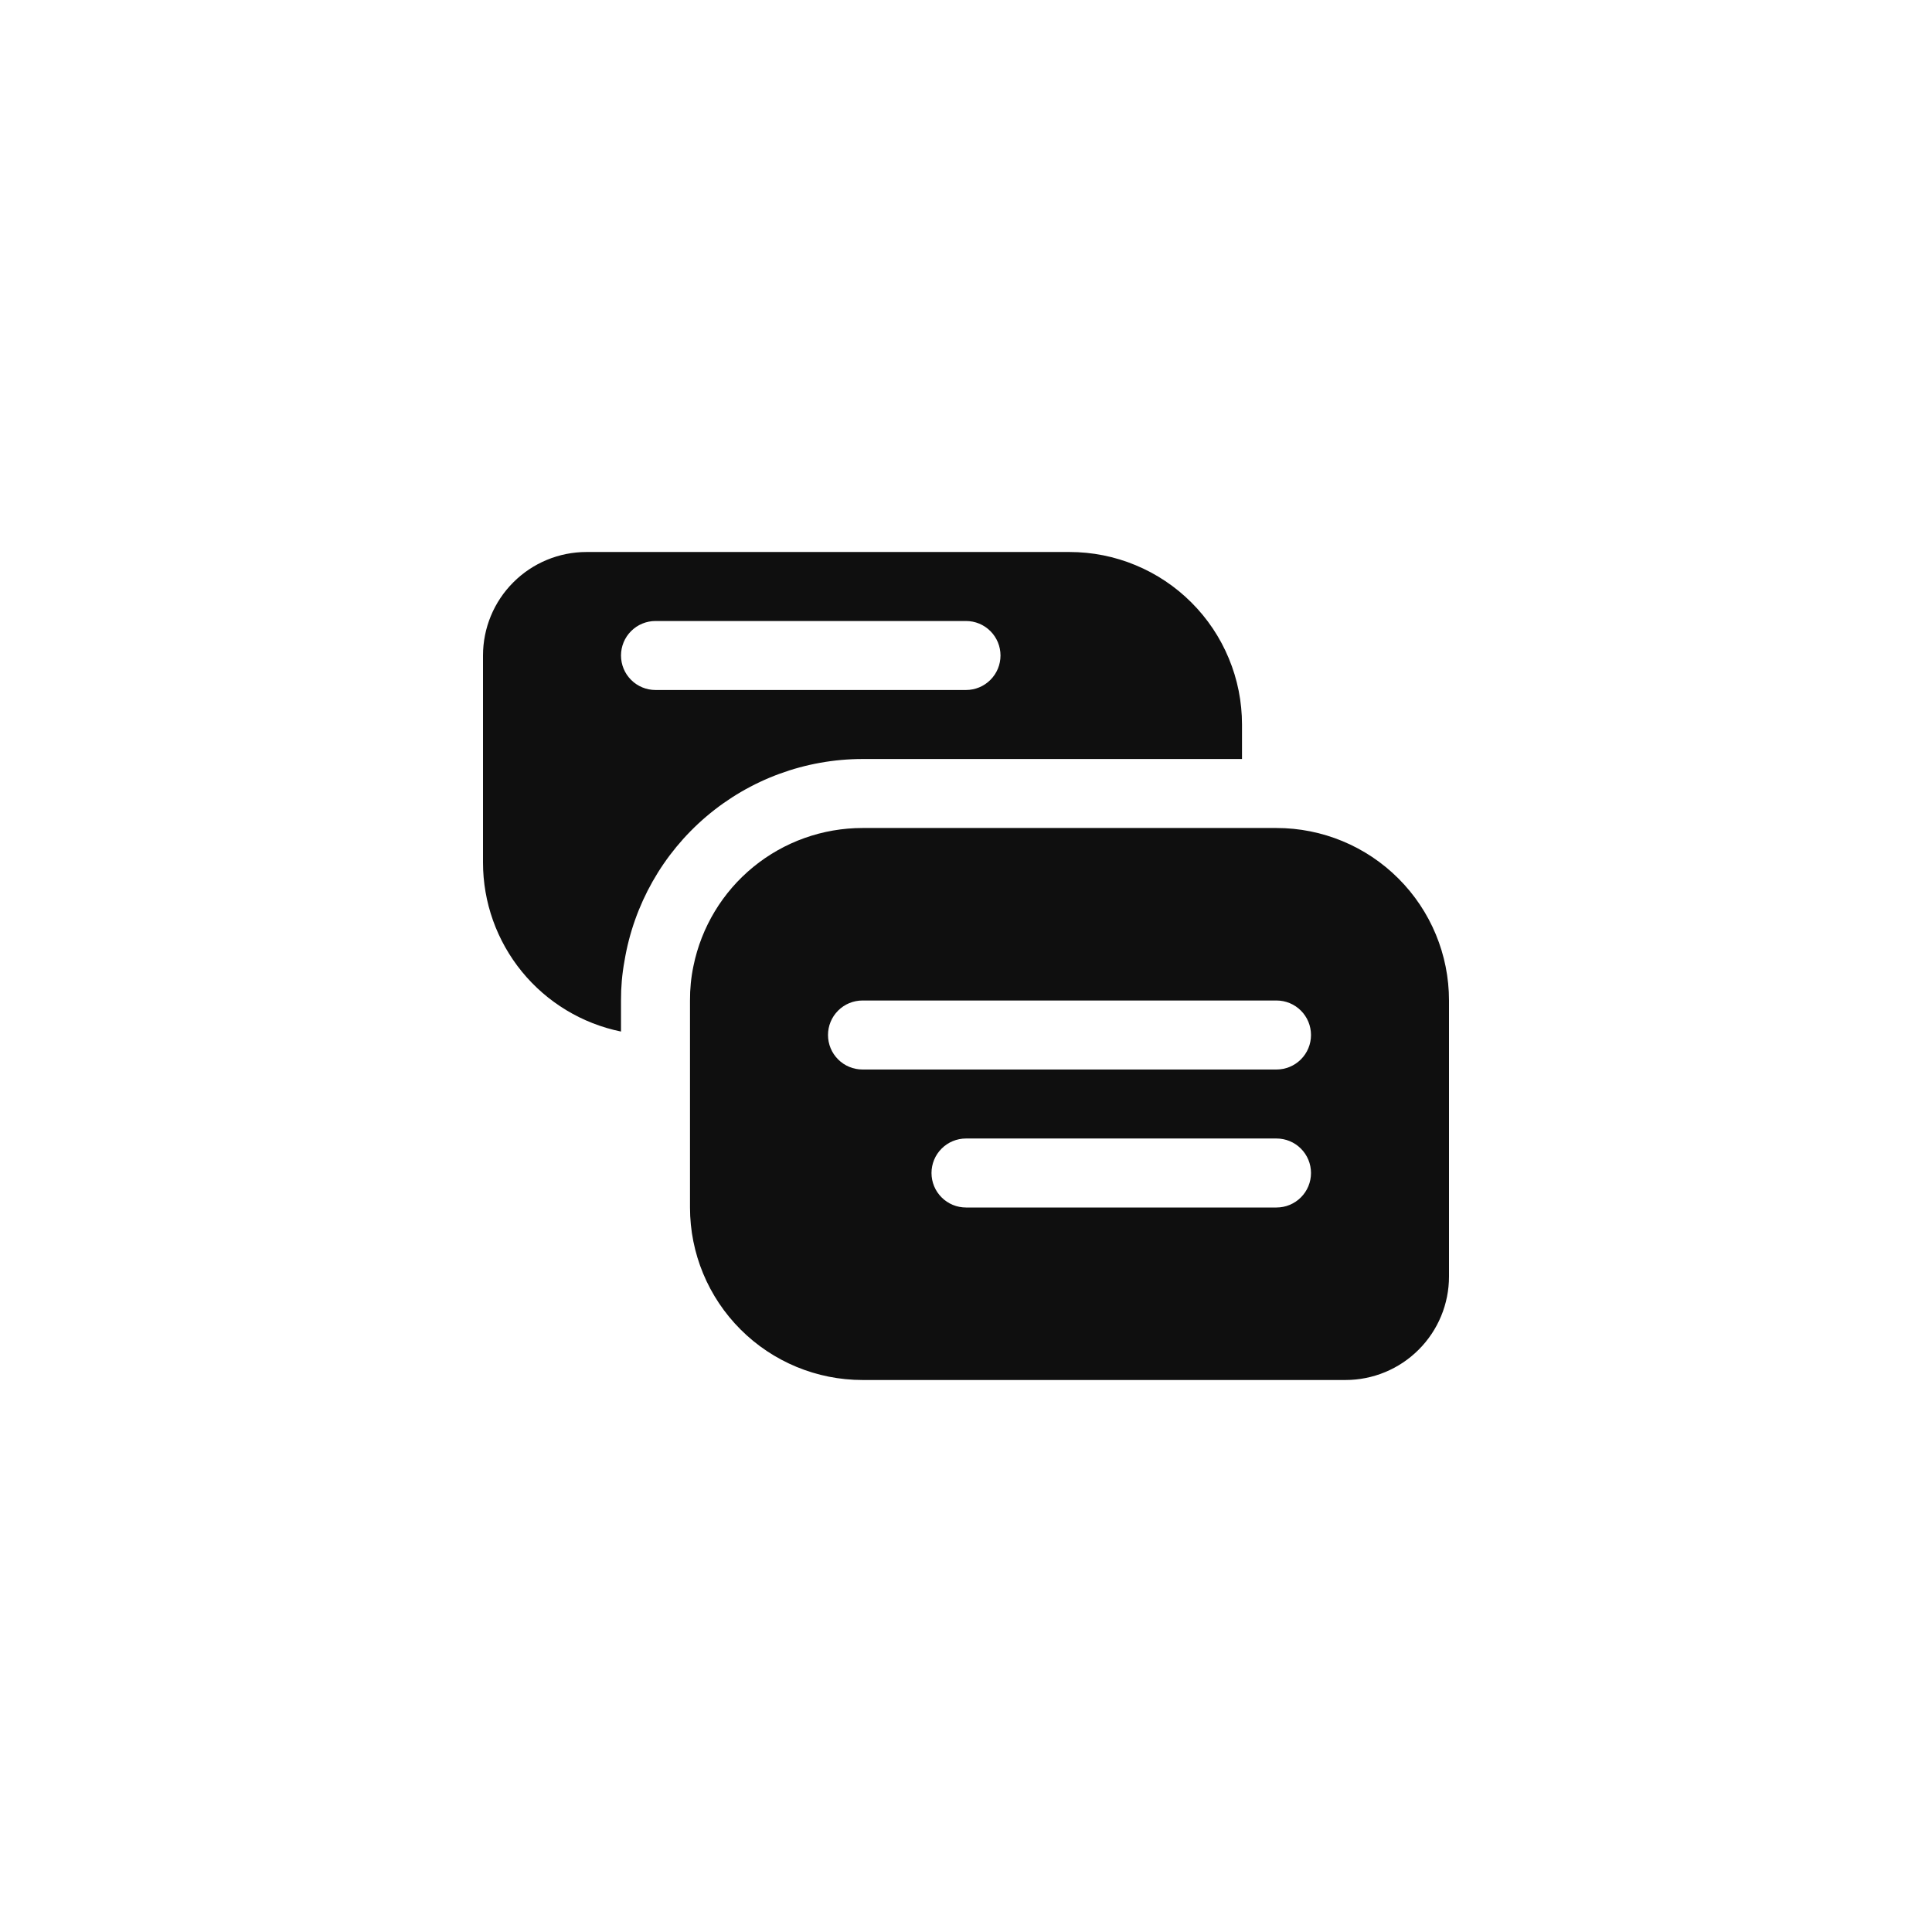 <svg width="56" height="56" viewBox="0 0 56 56" fill="none" xmlns="http://www.w3.org/2000/svg">
<path d="M25 22H36V21C36 20.343 35.871 19.693 35.619 19.087C35.368 18.48 35 17.929 34.535 17.465C34.071 17 33.52 16.632 32.913 16.381C32.307 16.129 31.657 16 31 16H17C16.204 16 15.441 16.316 14.879 16.879C14.316 17.441 14 18.204 14 19V25C14 26.153 14.398 27.27 15.127 28.163C15.856 29.056 16.871 29.669 18 29.9V29C17.998 28.618 18.031 28.236 18.1 27.86C18.37 26.224 19.212 24.738 20.475 23.665C21.739 22.591 23.342 22.002 25 22ZM18 19C18 18.735 18.105 18.48 18.293 18.293C18.48 18.105 18.735 18 19 18H28C28.265 18 28.52 18.105 28.707 18.293C28.895 18.48 29 18.735 29 19C29 19.265 28.895 19.52 28.707 19.707C28.52 19.895 28.265 20 28 20H19C18.735 20 18.48 19.895 18.293 19.707C18.105 19.52 18 19.265 18 19Z" fill="#0F0F0F"/>
<path d="M37 24H25C23.847 24 22.73 24.398 21.837 25.127C20.944 25.856 20.331 26.871 20.1 28C20.031 28.329 19.998 28.664 20 29V35C20 36.326 20.527 37.598 21.465 38.535C22.402 39.473 23.674 40 25 40H39C39.796 40 40.559 39.684 41.121 39.121C41.684 38.559 42 37.796 42 37V29C42 27.674 41.473 26.402 40.535 25.465C39.598 24.527 38.326 24 37 24ZM37 35H28C27.735 35 27.48 34.895 27.293 34.707C27.105 34.52 27 34.265 27 34C27 33.735 27.105 33.48 27.293 33.293C27.48 33.105 27.735 33 28 33H37C37.265 33 37.52 33.105 37.707 33.293C37.895 33.48 38 33.735 38 34C38 34.265 37.895 34.52 37.707 34.707C37.52 34.895 37.265 35 37 35ZM37 31H25C24.735 31 24.48 30.895 24.293 30.707C24.105 30.52 24 30.265 24 30C24 29.735 24.105 29.48 24.293 29.293C24.48 29.105 24.735 29 25 29H37C37.265 29 37.52 29.105 37.707 29.293C37.895 29.48 38 29.735 38 30C38 30.265 37.895 30.52 37.707 30.707C37.52 30.895 37.265 31 37 31Z" fill="#0F0F0F"/>
</svg>
